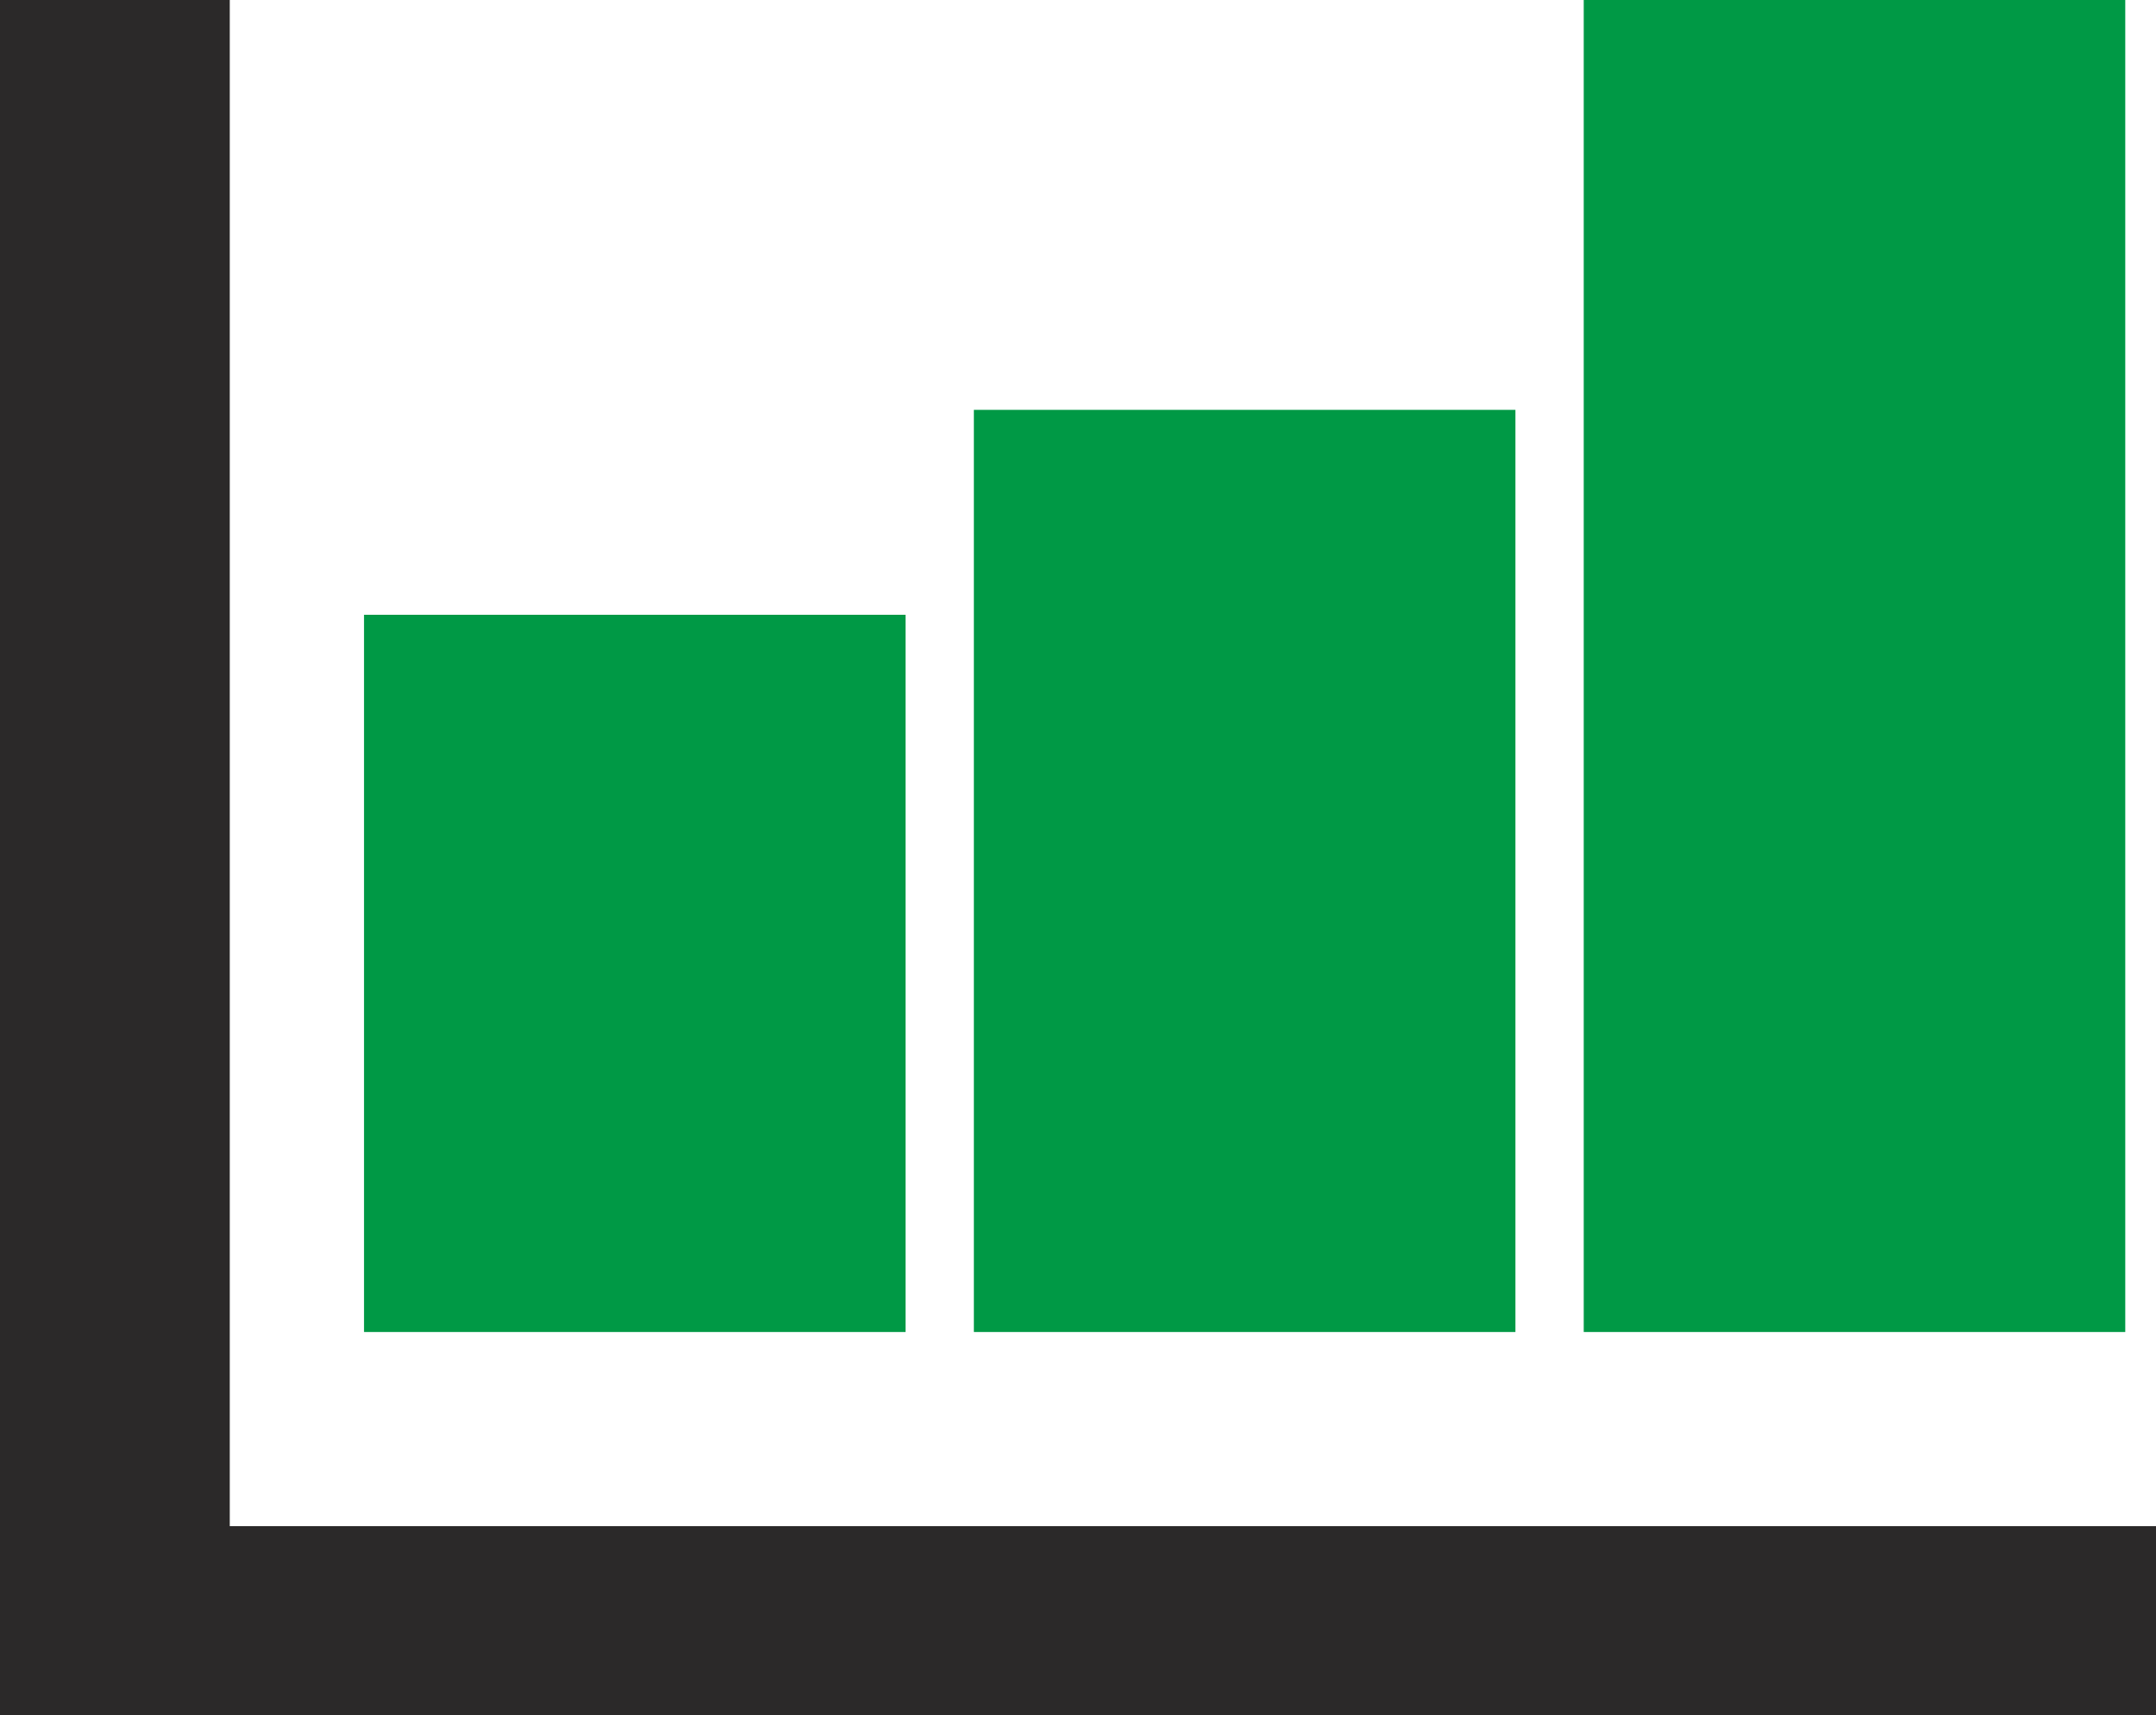 <?xml version="1.0" encoding="utf-8"?>
<!-- Generator: Adobe Illustrator 23.0.3, SVG Export Plug-In . SVG Version: 6.00 Build 0)  -->
<svg version="1.1" id="Ebene_1" xmlns="http://www.w3.org/2000/svg" xmlns:xlink="http://www.w3.org/1999/xlink" x="0px" y="0px"
	 width="87.97px" height="70px" viewBox="0 0 87.97 70" style="enable-background:new 0 0 87.97 70;" xml:space="preserve">
<style type="text/css">
	.st0{fill-rule:evenodd;clip-rule:evenodd;fill:#2B2929;}
	.st1{fill-rule:evenodd;clip-rule:evenodd;fill:#009945;}
</style>
<g>
	<polygon class="st0" points="0,0 9.375,0 9.375,62.282 87.97,62.282 87.97,70 0,70 0,0 	"/>
	<polygon class="st1" points="14.853,25.089 36.949,25.089 36.949,54.359 14.853,54.359 14.853,25.089 	"/>
	<polygon class="st1" points="39.736,16.726 61.833,16.726 61.833,54.359 39.736,54.359 39.736,16.726 	"/>
	<polygon class="st1" points="64.62,0 86.716,0 86.716,54.359 64.62,54.359 64.62,0 	"/>
</g>
</svg>
